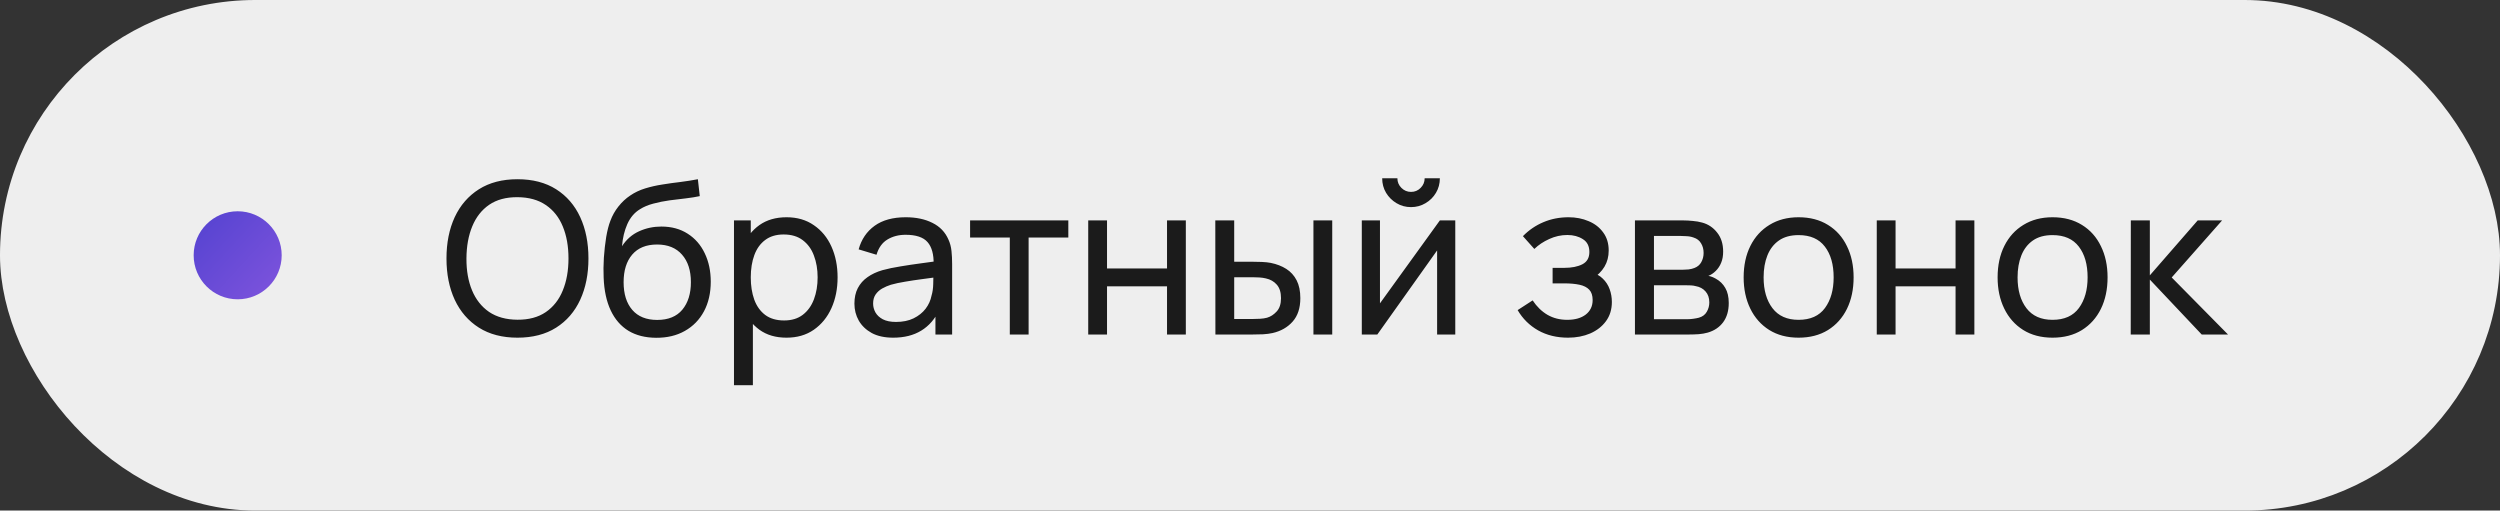<?xml version="1.0" encoding="UTF-8"?> <svg xmlns="http://www.w3.org/2000/svg" width="142" height="29" viewBox="0 0 142 29" fill="none"><rect x="0" y="0" width="142" height="29" fill="#333333" stroke="none"/> <rect x="0.5" y="0.5" width="141" height="28" rx="14" fill="#EEEEEE"></rect> <path d="M29.392 19.18C28.532 19.18 27.802 18.99 27.202 18.61C26.602 18.23 26.144 17.702 25.828 17.026C25.516 16.35 25.36 15.568 25.36 14.68C25.36 13.792 25.516 13.01 25.828 12.334C26.144 11.658 26.602 11.13 27.202 10.75C27.802 10.37 28.532 10.18 29.392 10.18C30.256 10.18 30.988 10.37 31.588 10.75C32.188 11.13 32.644 11.658 32.956 12.334C33.268 13.01 33.424 13.792 33.424 14.68C33.424 15.568 33.268 16.35 32.956 17.026C32.644 17.702 32.188 18.23 31.588 18.61C30.988 18.99 30.256 19.18 29.392 19.18ZM29.392 18.16C30.036 18.164 30.572 18.02 31 17.728C31.432 17.432 31.754 17.022 31.966 16.498C32.182 15.974 32.29 15.368 32.29 14.68C32.29 13.988 32.182 13.382 31.966 12.862C31.754 12.342 31.432 11.936 31 11.644C30.572 11.352 30.036 11.204 29.392 11.2C28.748 11.196 28.212 11.34 27.784 11.632C27.36 11.924 27.04 12.332 26.824 12.856C26.608 13.38 26.498 13.988 26.494 14.68C26.49 15.368 26.596 15.972 26.812 16.492C27.028 17.012 27.35 17.42 27.778 17.716C28.21 18.008 28.748 18.156 29.392 18.16ZM37.263 19.186C36.651 19.182 36.129 19.05 35.697 18.79C35.265 18.526 34.929 18.14 34.689 17.632C34.449 17.124 34.315 16.502 34.287 15.766C34.271 15.426 34.275 15.052 34.299 14.644C34.327 14.236 34.371 13.844 34.431 13.468C34.495 13.092 34.575 12.782 34.671 12.538C34.779 12.246 34.931 11.976 35.127 11.728C35.327 11.476 35.551 11.268 35.799 11.104C36.051 10.932 36.333 10.798 36.645 10.702C36.957 10.606 37.283 10.532 37.623 10.48C37.967 10.424 38.311 10.376 38.655 10.336C38.999 10.292 39.327 10.24 39.639 10.18L39.747 11.14C39.527 11.188 39.267 11.23 38.967 11.266C38.667 11.298 38.355 11.336 38.031 11.38C37.711 11.424 37.403 11.486 37.107 11.566C36.815 11.642 36.563 11.748 36.351 11.884C36.039 12.072 35.799 12.354 35.631 12.73C35.467 13.102 35.367 13.52 35.331 13.984C35.579 13.6 35.901 13.318 36.297 13.138C36.693 12.958 37.115 12.868 37.563 12.868C38.143 12.868 38.643 13.004 39.063 13.276C39.483 13.544 39.805 13.914 40.029 14.386C40.257 14.858 40.371 15.396 40.371 16C40.371 16.64 40.243 17.2 39.987 17.68C39.731 18.16 39.369 18.532 38.901 18.796C38.437 19.06 37.891 19.19 37.263 19.186ZM37.329 18.172C37.957 18.172 38.433 17.978 38.757 17.59C39.081 17.198 39.243 16.678 39.243 16.03C39.243 15.366 39.075 14.844 38.739 14.464C38.403 14.08 37.931 13.888 37.323 13.888C36.707 13.888 36.235 14.08 35.907 14.464C35.583 14.844 35.421 15.366 35.421 16.03C35.421 16.698 35.585 17.222 35.913 17.602C36.241 17.982 36.713 18.172 37.329 18.172ZM44.672 19.18C44.063 19.18 43.551 19.03 43.136 18.73C42.719 18.426 42.404 18.016 42.188 17.5C41.975 16.98 41.87 16.398 41.87 15.754C41.87 15.102 41.975 14.518 42.188 14.002C42.404 13.486 42.719 13.08 43.136 12.784C43.556 12.488 44.069 12.34 44.678 12.34C45.278 12.34 45.794 12.49 46.225 12.79C46.661 13.086 46.995 13.492 47.227 14.008C47.459 14.524 47.575 15.106 47.575 15.754C47.575 16.402 47.459 16.984 47.227 17.5C46.995 18.016 46.661 18.426 46.225 18.73C45.794 19.03 45.276 19.18 44.672 19.18ZM41.69 21.88V12.52H42.644V17.29H42.764V21.88H41.69ZM44.539 18.202C44.968 18.202 45.322 18.094 45.602 17.878C45.882 17.662 46.092 17.37 46.231 17.002C46.371 16.63 46.441 16.214 46.441 15.754C46.441 15.298 46.371 14.886 46.231 14.518C46.096 14.15 45.883 13.858 45.596 13.642C45.312 13.426 44.95 13.318 44.51 13.318C44.09 13.318 43.742 13.422 43.465 13.63C43.19 13.834 42.983 14.12 42.847 14.488C42.712 14.852 42.644 15.274 42.644 15.754C42.644 16.226 42.709 16.648 42.842 17.02C42.977 17.388 43.185 17.678 43.465 17.89C43.745 18.098 44.103 18.202 44.539 18.202ZM50.733 19.18C50.249 19.18 49.843 19.092 49.515 18.916C49.191 18.736 48.945 18.5 48.777 18.208C48.613 17.916 48.531 17.596 48.531 17.248C48.531 16.908 48.595 16.614 48.723 16.366C48.855 16.114 49.039 15.906 49.275 15.742C49.511 15.574 49.793 15.442 50.121 15.346C50.429 15.262 50.773 15.19 51.153 15.13C51.537 15.066 51.925 15.008 52.317 14.956C52.709 14.904 53.075 14.854 53.415 14.806L53.031 15.028C53.043 14.452 52.927 14.026 52.683 13.75C52.443 13.474 52.027 13.336 51.435 13.336C51.043 13.336 50.699 13.426 50.403 13.606C50.111 13.782 49.905 14.07 49.785 14.47L48.771 14.164C48.927 13.596 49.229 13.15 49.677 12.826C50.125 12.502 50.715 12.34 51.447 12.34C52.035 12.34 52.539 12.446 52.959 12.658C53.383 12.866 53.687 13.182 53.871 13.606C53.963 13.806 54.021 14.024 54.045 14.26C54.069 14.492 54.081 14.736 54.081 14.992V19H53.133V17.446L53.355 17.59C53.111 18.114 52.769 18.51 52.329 18.778C51.893 19.046 51.361 19.18 50.733 19.18ZM50.895 18.286C51.279 18.286 51.611 18.218 51.891 18.082C52.175 17.942 52.403 17.76 52.575 17.536C52.747 17.308 52.859 17.06 52.911 16.792C52.971 16.592 53.003 16.37 53.007 16.126C53.015 15.878 53.019 15.688 53.019 15.556L53.391 15.718C53.043 15.766 52.701 15.812 52.365 15.856C52.029 15.9 51.711 15.948 51.411 16C51.111 16.048 50.841 16.106 50.601 16.174C50.425 16.23 50.259 16.302 50.103 16.39C49.951 16.478 49.827 16.592 49.731 16.732C49.639 16.868 49.593 17.038 49.593 17.242C49.593 17.418 49.637 17.586 49.725 17.746C49.817 17.906 49.957 18.036 50.145 18.136C50.337 18.236 50.587 18.286 50.895 18.286ZM57.357 19V13.492H55.101V12.52H60.681V13.492H58.425V19H57.357ZM61.811 19V12.52H62.879V15.25H66.287V12.52H67.355V19H66.287V16.264H62.879V19H61.811ZM69.035 19L69.029 12.52H70.103V14.866H71.093C71.281 14.866 71.473 14.87 71.669 14.878C71.865 14.886 72.035 14.904 72.179 14.932C72.515 15 72.809 15.114 73.061 15.274C73.313 15.434 73.509 15.65 73.649 15.922C73.789 16.194 73.859 16.532 73.859 16.936C73.859 17.496 73.713 17.94 73.421 18.268C73.133 18.592 72.755 18.808 72.287 18.916C72.127 18.952 71.943 18.976 71.735 18.988C71.531 18.996 71.337 19 71.153 19H69.035ZM70.103 18.118H71.171C71.291 18.118 71.425 18.114 71.573 18.106C71.721 18.098 71.853 18.078 71.969 18.046C72.173 17.986 72.355 17.868 72.515 17.692C72.679 17.516 72.761 17.264 72.761 16.936C72.761 16.604 72.681 16.348 72.521 16.168C72.365 15.988 72.159 15.87 71.903 15.814C71.787 15.786 71.665 15.768 71.537 15.76C71.409 15.752 71.287 15.748 71.171 15.748H70.103V18.118ZM74.603 19V12.52H75.671V19H74.603ZM80.146 11.764C79.846 11.764 79.572 11.69 79.324 11.542C79.076 11.394 78.878 11.198 78.73 10.954C78.582 10.706 78.508 10.43 78.508 10.126H79.372C79.372 10.338 79.448 10.52 79.6 10.672C79.752 10.824 79.934 10.9 80.146 10.9C80.362 10.9 80.544 10.824 80.692 10.672C80.844 10.52 80.92 10.338 80.92 10.126H81.784C81.784 10.43 81.71 10.706 81.562 10.954C81.418 11.198 81.22 11.394 80.968 11.542C80.72 11.69 80.446 11.764 80.146 11.764ZM82.66 12.52V19H81.628V14.224L78.232 19H77.35V12.52H78.382V17.23L81.784 12.52H82.66ZM89.064 19.18C88.424 19.18 87.858 19.042 87.366 18.766C86.874 18.486 86.486 18.102 86.202 17.614L87.054 17.062C87.29 17.418 87.572 17.692 87.9 17.884C88.228 18.072 88.602 18.166 89.022 18.166C89.462 18.166 89.812 18.066 90.072 17.866C90.332 17.662 90.462 17.388 90.462 17.044C90.462 16.788 90.398 16.592 90.27 16.456C90.142 16.32 89.958 16.226 89.718 16.174C89.478 16.122 89.192 16.096 88.86 16.096H88.188V15.214H88.854C89.274 15.214 89.616 15.146 89.88 15.01C90.144 14.874 90.276 14.642 90.276 14.314C90.276 13.978 90.152 13.734 89.904 13.582C89.66 13.426 89.368 13.348 89.028 13.348C88.668 13.348 88.324 13.424 87.996 13.576C87.668 13.724 87.386 13.912 87.15 14.14L86.502 13.414C86.838 13.07 87.224 12.806 87.66 12.622C88.1 12.434 88.578 12.34 89.094 12.34C89.51 12.34 89.89 12.414 90.234 12.562C90.582 12.706 90.858 12.92 91.062 13.204C91.27 13.484 91.374 13.826 91.374 14.23C91.374 14.574 91.294 14.88 91.134 15.148C90.974 15.416 90.738 15.65 90.426 15.85L90.384 15.472C90.648 15.536 90.866 15.654 91.038 15.826C91.214 15.994 91.344 16.194 91.428 16.426C91.512 16.658 91.554 16.9 91.554 17.152C91.554 17.576 91.442 17.94 91.218 18.244C90.998 18.544 90.7 18.776 90.324 18.94C89.948 19.1 89.528 19.18 89.064 19.18ZM92.865 19V12.52H95.625C95.789 12.52 95.965 12.53 96.153 12.55C96.345 12.566 96.519 12.596 96.675 12.64C97.023 12.732 97.309 12.922 97.533 13.21C97.761 13.494 97.875 13.854 97.875 14.29C97.875 14.534 97.837 14.746 97.761 14.926C97.689 15.106 97.585 15.262 97.449 15.394C97.389 15.454 97.323 15.508 97.251 15.556C97.179 15.604 97.107 15.642 97.035 15.67C97.175 15.694 97.317 15.748 97.461 15.832C97.689 15.956 97.867 16.13 97.995 16.354C98.127 16.578 98.193 16.864 98.193 17.212C98.193 17.652 98.087 18.016 97.875 18.304C97.663 18.588 97.371 18.784 96.999 18.892C96.843 18.936 96.671 18.966 96.483 18.982C96.295 18.994 96.113 19 95.937 19H92.865ZM93.945 18.13H95.877C95.961 18.13 96.061 18.122 96.177 18.106C96.297 18.09 96.403 18.07 96.495 18.046C96.703 17.986 96.853 17.874 96.945 17.71C97.041 17.546 97.089 17.368 97.089 17.176C97.089 16.92 97.017 16.712 96.873 16.552C96.733 16.392 96.547 16.292 96.315 16.252C96.231 16.228 96.139 16.214 96.039 16.21C95.943 16.206 95.857 16.204 95.781 16.204H93.945V18.13ZM93.945 15.322H95.553C95.665 15.322 95.783 15.316 95.907 15.304C96.031 15.288 96.139 15.262 96.231 15.226C96.415 15.158 96.549 15.046 96.633 14.89C96.721 14.73 96.765 14.556 96.765 14.368C96.765 14.16 96.717 13.978 96.621 13.822C96.529 13.662 96.387 13.552 96.195 13.492C96.067 13.444 95.923 13.418 95.763 13.414C95.607 13.406 95.507 13.402 95.463 13.402H93.945V15.322ZM102.159 19.18C101.515 19.18 100.959 19.034 100.491 18.742C100.027 18.45 99.669 18.046 99.417 17.53C99.165 17.014 99.039 16.422 99.039 15.754C99.039 15.074 99.167 14.478 99.423 13.966C99.679 13.454 100.041 13.056 100.509 12.772C100.977 12.484 101.527 12.34 102.159 12.34C102.807 12.34 103.365 12.486 103.833 12.778C104.301 13.066 104.659 13.468 104.907 13.984C105.159 14.496 105.285 15.086 105.285 15.754C105.285 16.43 105.159 17.026 104.907 17.542C104.655 18.054 104.295 18.456 103.827 18.748C103.359 19.036 102.803 19.18 102.159 19.18ZM102.159 18.166C102.831 18.166 103.331 17.942 103.659 17.494C103.987 17.046 104.151 16.466 104.151 15.754C104.151 15.022 103.985 14.44 103.653 14.008C103.321 13.572 102.823 13.354 102.159 13.354C101.707 13.354 101.335 13.456 101.043 13.66C100.751 13.864 100.533 14.146 100.389 14.506C100.245 14.866 100.173 15.282 100.173 15.754C100.173 16.482 100.341 17.066 100.677 17.506C101.013 17.946 101.507 18.166 102.159 18.166ZM106.6 19V12.52H107.668V15.25H111.076V12.52H112.144V19H111.076V16.264H107.668V19H106.6ZM116.584 19.18C115.94 19.18 115.384 19.034 114.916 18.742C114.452 18.45 114.094 18.046 113.842 17.53C113.59 17.014 113.464 16.422 113.464 15.754C113.464 15.074 113.592 14.478 113.848 13.966C114.104 13.454 114.466 13.056 114.934 12.772C115.402 12.484 115.952 12.34 116.584 12.34C117.232 12.34 117.79 12.486 118.258 12.778C118.726 13.066 119.084 13.468 119.332 13.984C119.584 14.496 119.71 15.086 119.71 15.754C119.71 16.43 119.584 17.026 119.332 17.542C119.08 18.054 118.72 18.456 118.252 18.748C117.784 19.036 117.228 19.18 116.584 19.18ZM116.584 18.166C117.256 18.166 117.756 17.942 118.084 17.494C118.412 17.046 118.576 16.466 118.576 15.754C118.576 15.022 118.41 14.44 118.078 14.008C117.746 13.572 117.248 13.354 116.584 13.354C116.132 13.354 115.76 13.456 115.468 13.66C115.176 13.864 114.958 14.146 114.814 14.506C114.67 14.866 114.598 15.282 114.598 15.754C114.598 16.482 114.766 17.066 115.102 17.506C115.438 17.946 115.932 18.166 116.584 18.166ZM121.025 19L121.031 12.52H122.111V15.64L124.829 12.52H126.215L123.353 15.76L126.551 19H125.057L122.111 15.88V19H121.025Z" fill="#1B1B1B"></path> <circle cx="2.5" cy="2.5" r="2.5" transform="matrix(-1 0 0 1 16 12)" fill="url(#paint0_linear_4_207)"></circle> <rect x="0.5" y="0.5" width="141" height="28" rx="14" stroke="#EEEEEE"></rect> <defs> <linearGradient id="paint0_linear_4_207" x1="5" y1="-3.57628e-07" x2="-1" y2="5.5" gradientUnits="userSpaceOnUse"> <stop stop-color="#D9D9D9"></stop> <stop offset="0" stop-color="#5342D0"></stop> <stop offset="1" stop-color="#8657DF"></stop> </linearGradient> </defs> </svg> 